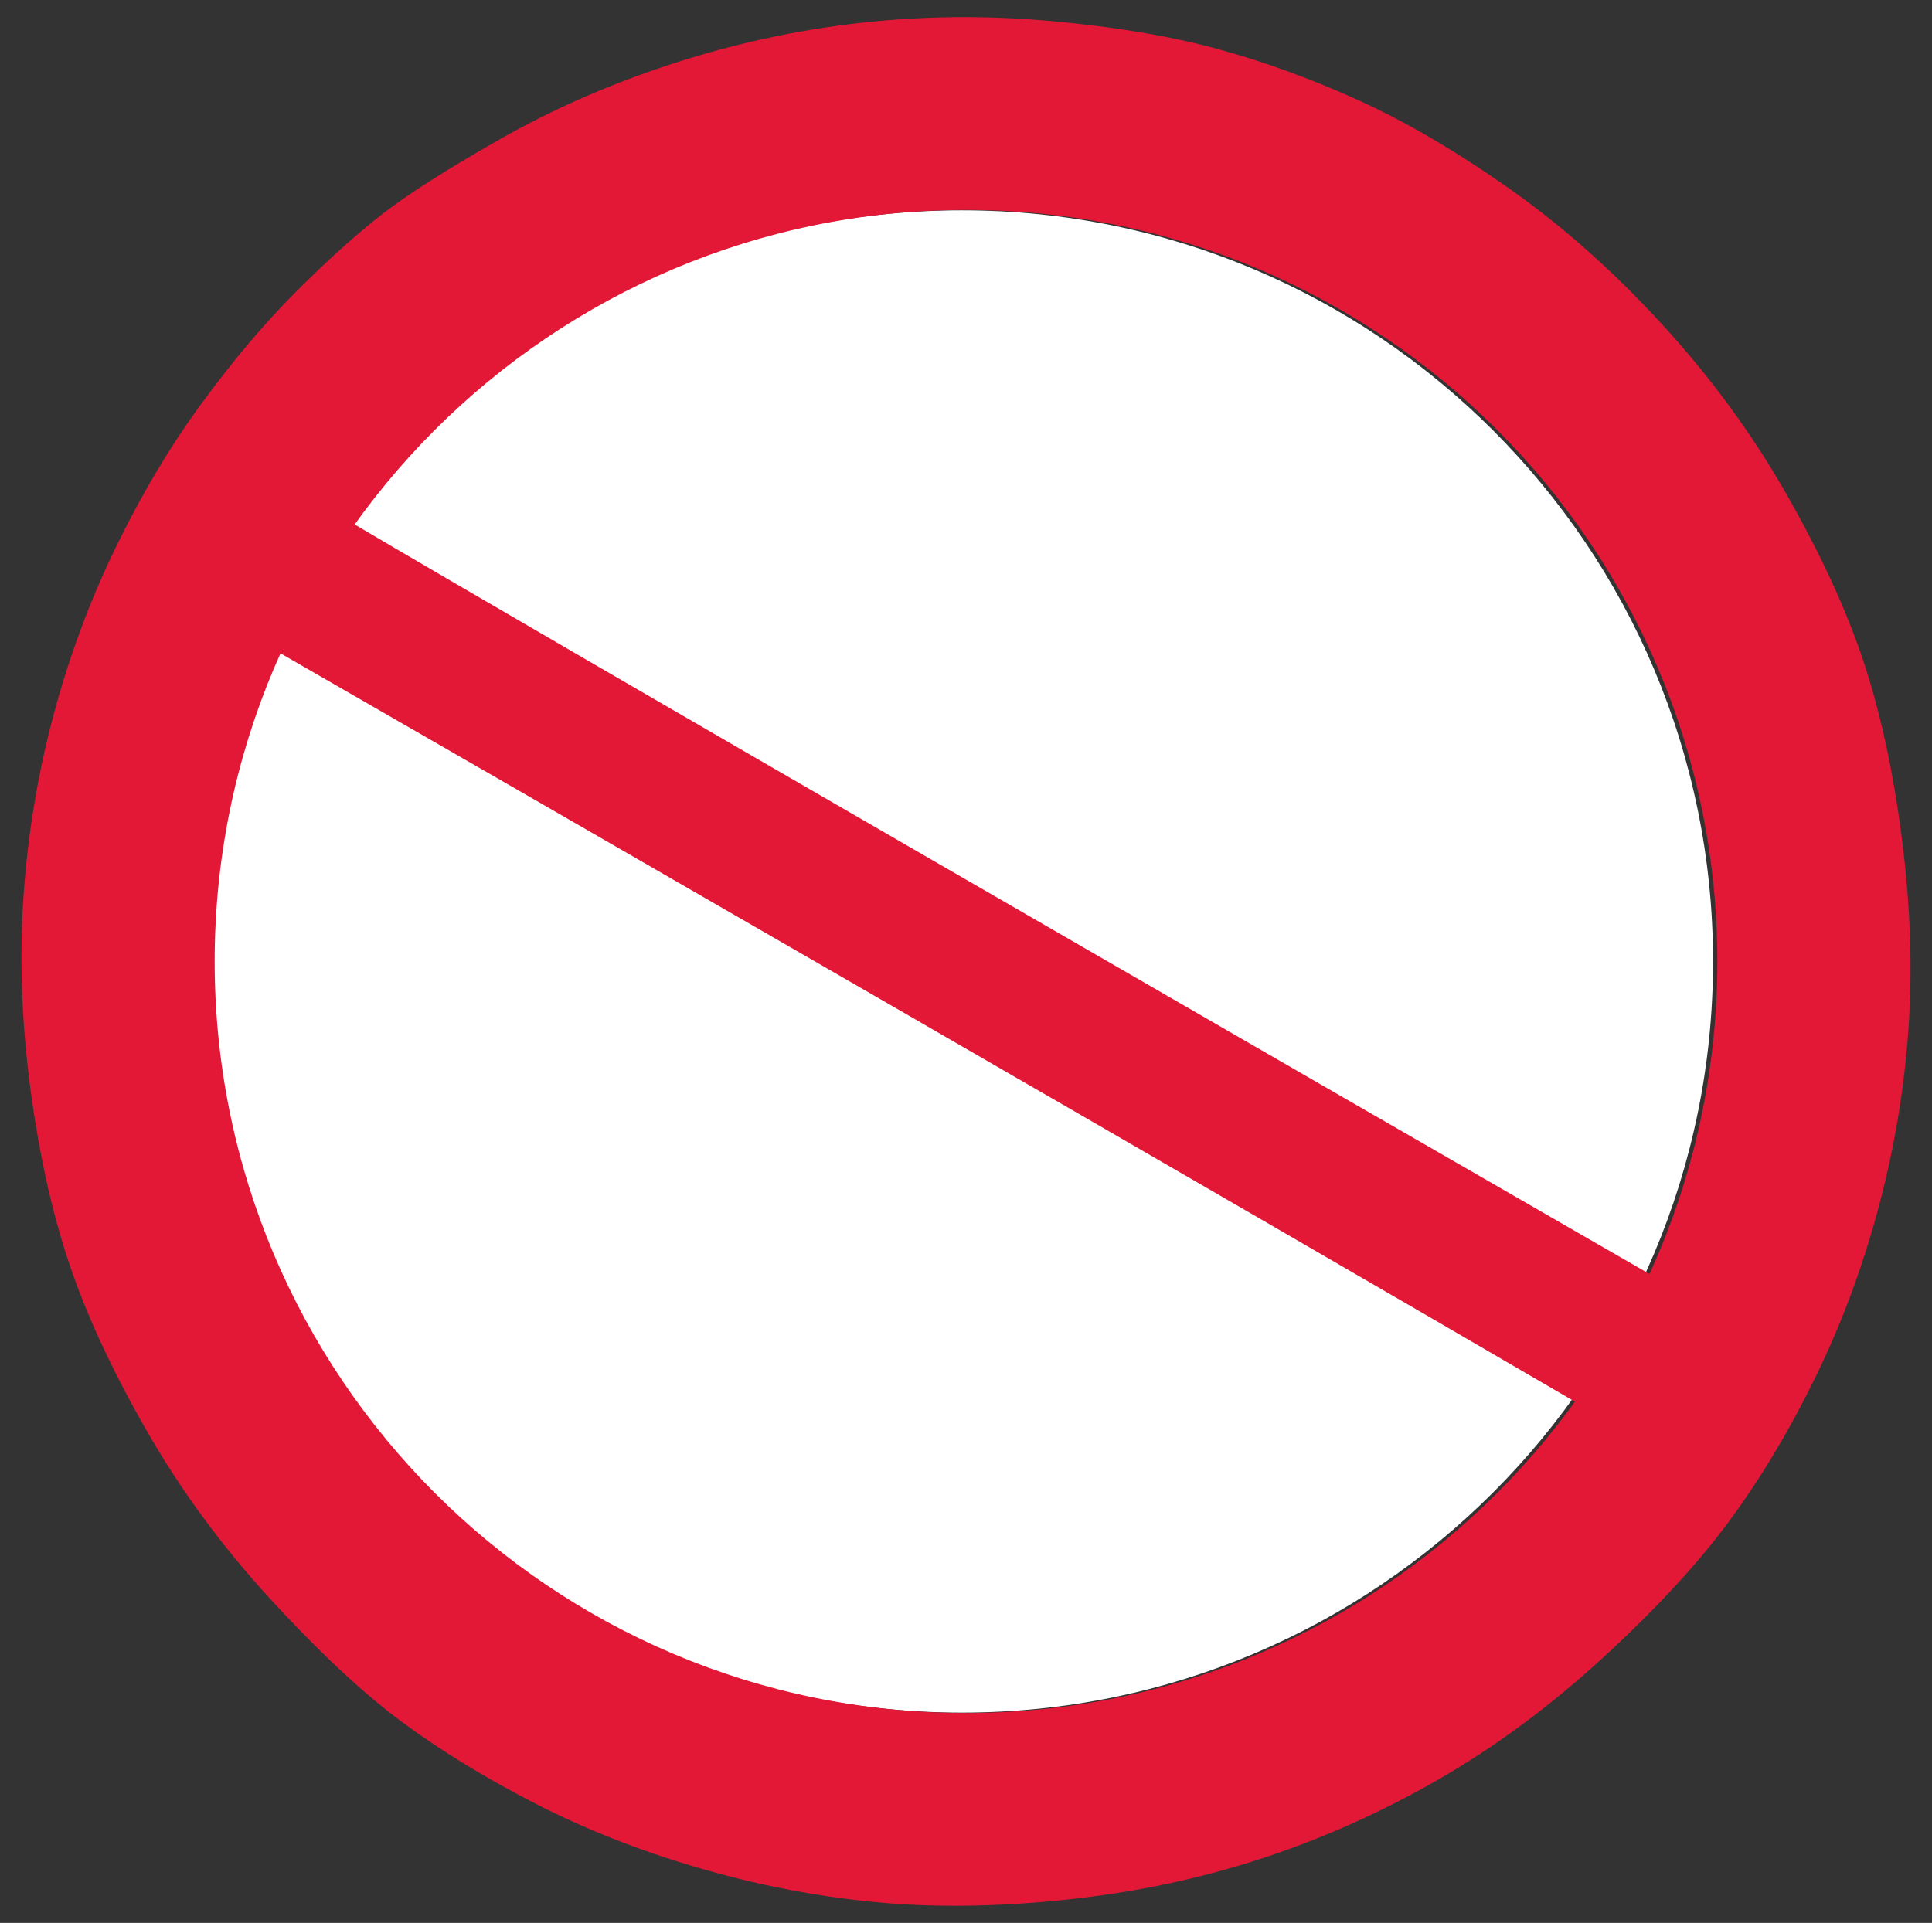 <?xml version="1.0" encoding="UTF-8" standalone="no"?>
<!DOCTYPE svg PUBLIC "-//W3C//DTD SVG 1.1//EN" "http://www.w3.org/Graphics/SVG/1.1/DTD/svg11.dtd">
<!-- Created with Vectornator (http://vectornator.io/) -->
<svg height="100%" stroke-miterlimit="10" style="fill-rule:nonzero;clip-rule:evenodd;stroke-linecap:round;stroke-linejoin:round;" version="1.1" viewBox="0 0 450 448" width="100%" xml:space="preserve" xmlns="http://www.w3.org/2000/svg" xmlns:xlink="http://www.w3.org/1999/xlink">
<rect x="0" y="0" width="450" height="448" fill="#333333" stroke="none"/>
<defs/>
<g id="Layer-1">
<path d="M49 224C49 127.35 127.35 49 224 49C320.65 49 399 127.35 399 224C399 320.65 320.65 399 224 399C127.35 399 49 320.65 49 224Z" fill="#ffffff" fill-rule="nonzero" opacity="1" stroke="none"/>
<path d="M222.125 4.014C214.708 4.097 207.333 4.556 200 5.39C185.333 7.057 170.833 10.225 156.5 14.894C142.167 19.563 128.833 25.4 116.5 32.403C104.167 39.407 95 45.243 89 49.912C83 54.581 76.333 60.584 69 67.921C61.667 75.258 54.333 83.929 47 93.934C39.667 103.939 33 115.112 27 127.451C21 139.791 16.167 152.797 12.5 166.471C8.833 180.145 6.5 194.152 5.5 208.492C4.5 222.833 5 237.674 7 253.015C9 268.356 12 282.029 16 294.035C20 306.041 26 319.048 34 333.055C42 347.062 51.667 360.235 63 372.575C74.333 384.915 84.5 394.419 93.5 401.089C102.5 407.759 112.833 414.096 124.5 420.099C136.167 426.102 148.833 431.105 162.5 435.107C176.167 439.109 189.833 441.777 203.5 443.111C217.167 444.445 232 444.278 248 442.61C264 440.943 279.167 437.775 293.5 433.106C307.833 428.437 321.667 422.267 335 414.596C348.333 406.926 361.167 397.421 373.5 386.082C385.833 374.743 395.667 364.071 403 354.066C410.333 344.061 417 332.888 423 320.549C429 308.209 433.833 295.203 437.5 281.529C441.167 267.855 443.5 254.015 444.5 240.008C445.5 226.001 445 211.16 443 195.486C441 179.811 438 165.971 434 153.965C430 141.959 424 128.952 416 114.945C408 100.938 398.333 87.764 387 75.425C375.667 63.085 363.833 52.58 351.5 43.909C339.167 35.238 327.5 28.401 316.5 23.399C305.5 18.396 294.5 14.394 283.5 11.393C272.5 8.391 259.5 6.223 244.5 4.889C237 4.222 229.542 3.931 222.125 4.014ZM225 48.912C321.65 48.912 400 127.301 400 224C400 320.699 321.65 399.088 225 399.088C128.35 399.088 50 320.699 50 224C50 127.301 128.35 48.912 225 48.912Z" fill="#e31837" fill-rule="nonzero" opacity="1" stroke="none"/>
<path d="M81.906 121.781C75.198 131.154 69.413 141.194 64.625 151.812C110.391 178.128 289.473 281.378 367.531 326.969C374.252 317.683 380.078 307.745 384.906 297.219C300.132 248.384 128.045 149.059 81.906 121.781Z" fill="#e31837" fill-rule="nonzero" opacity="1" stroke="none"/>
</g>
</svg>
